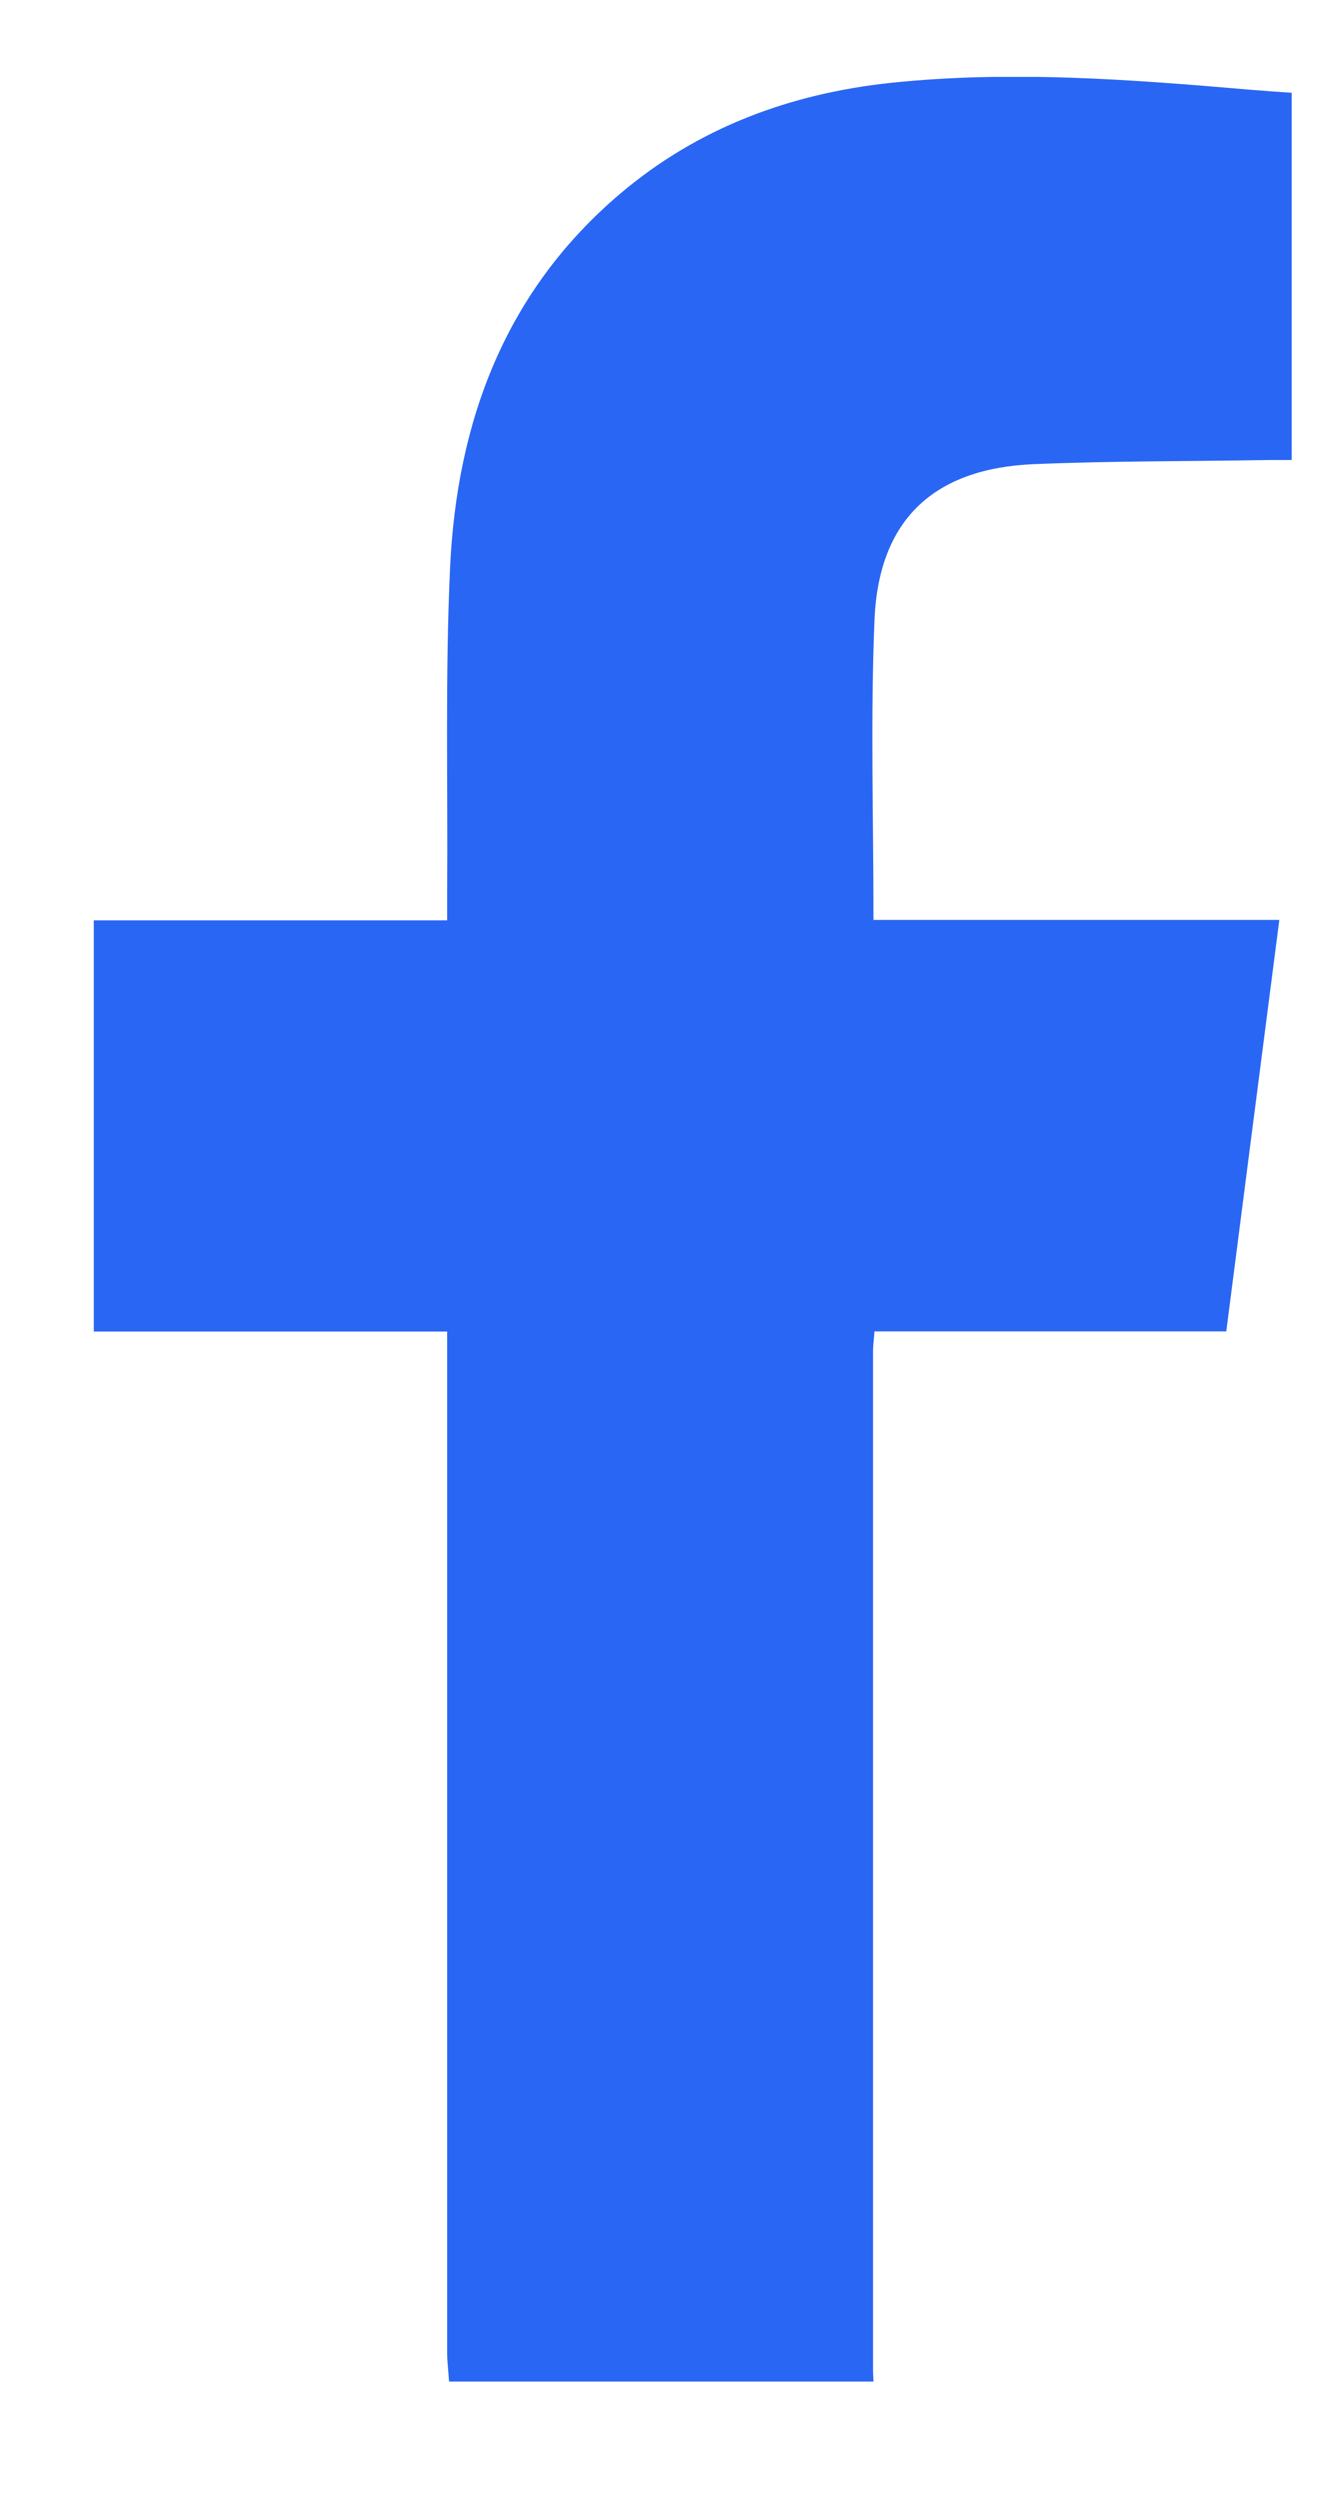 <svg width="9" height="17" viewBox="0 0 9 17" fill="none" xmlns="http://www.w3.org/2000/svg">
<g clip-path="url(#clip0_74_804)">
<path d="M3.055 16.195C3.051 16.129 3.042 16.063 3.042 15.998C3.042 13.754 3.042 11.509 3.042 9.265V9.054H0.638V6.258H3.042C3.042 6.178 3.042 6.118 3.042 6.058C3.047 5.323 3.028 4.589 3.062 3.855C3.109 2.864 3.436 1.981 4.219 1.317C4.75 0.867 5.379 0.635 6.064 0.563C6.877 0.478 7.69 0.54 8.502 0.61C8.593 0.617 8.684 0.624 8.787 0.631V3.128C8.738 3.128 8.684 3.128 8.63 3.128C8.098 3.137 7.566 3.134 7.033 3.156C6.351 3.185 5.978 3.535 5.949 4.213C5.921 4.885 5.942 5.559 5.942 6.255H8.703C8.582 7.195 8.462 8.117 8.342 9.053H5.949C5.945 9.109 5.939 9.148 5.939 9.187C5.939 11.498 5.939 13.807 5.939 16.118C5.939 16.143 5.941 16.168 5.942 16.194H3.055V16.195Z" fill="#2966F4"/>
</g>
<defs>
<clipPath id="clip0_74_804">
<rect width="8.15" height="15.672" fill="white" transform="translate(0.638 0.523)"/>
</clipPath>
</defs>
</svg>
